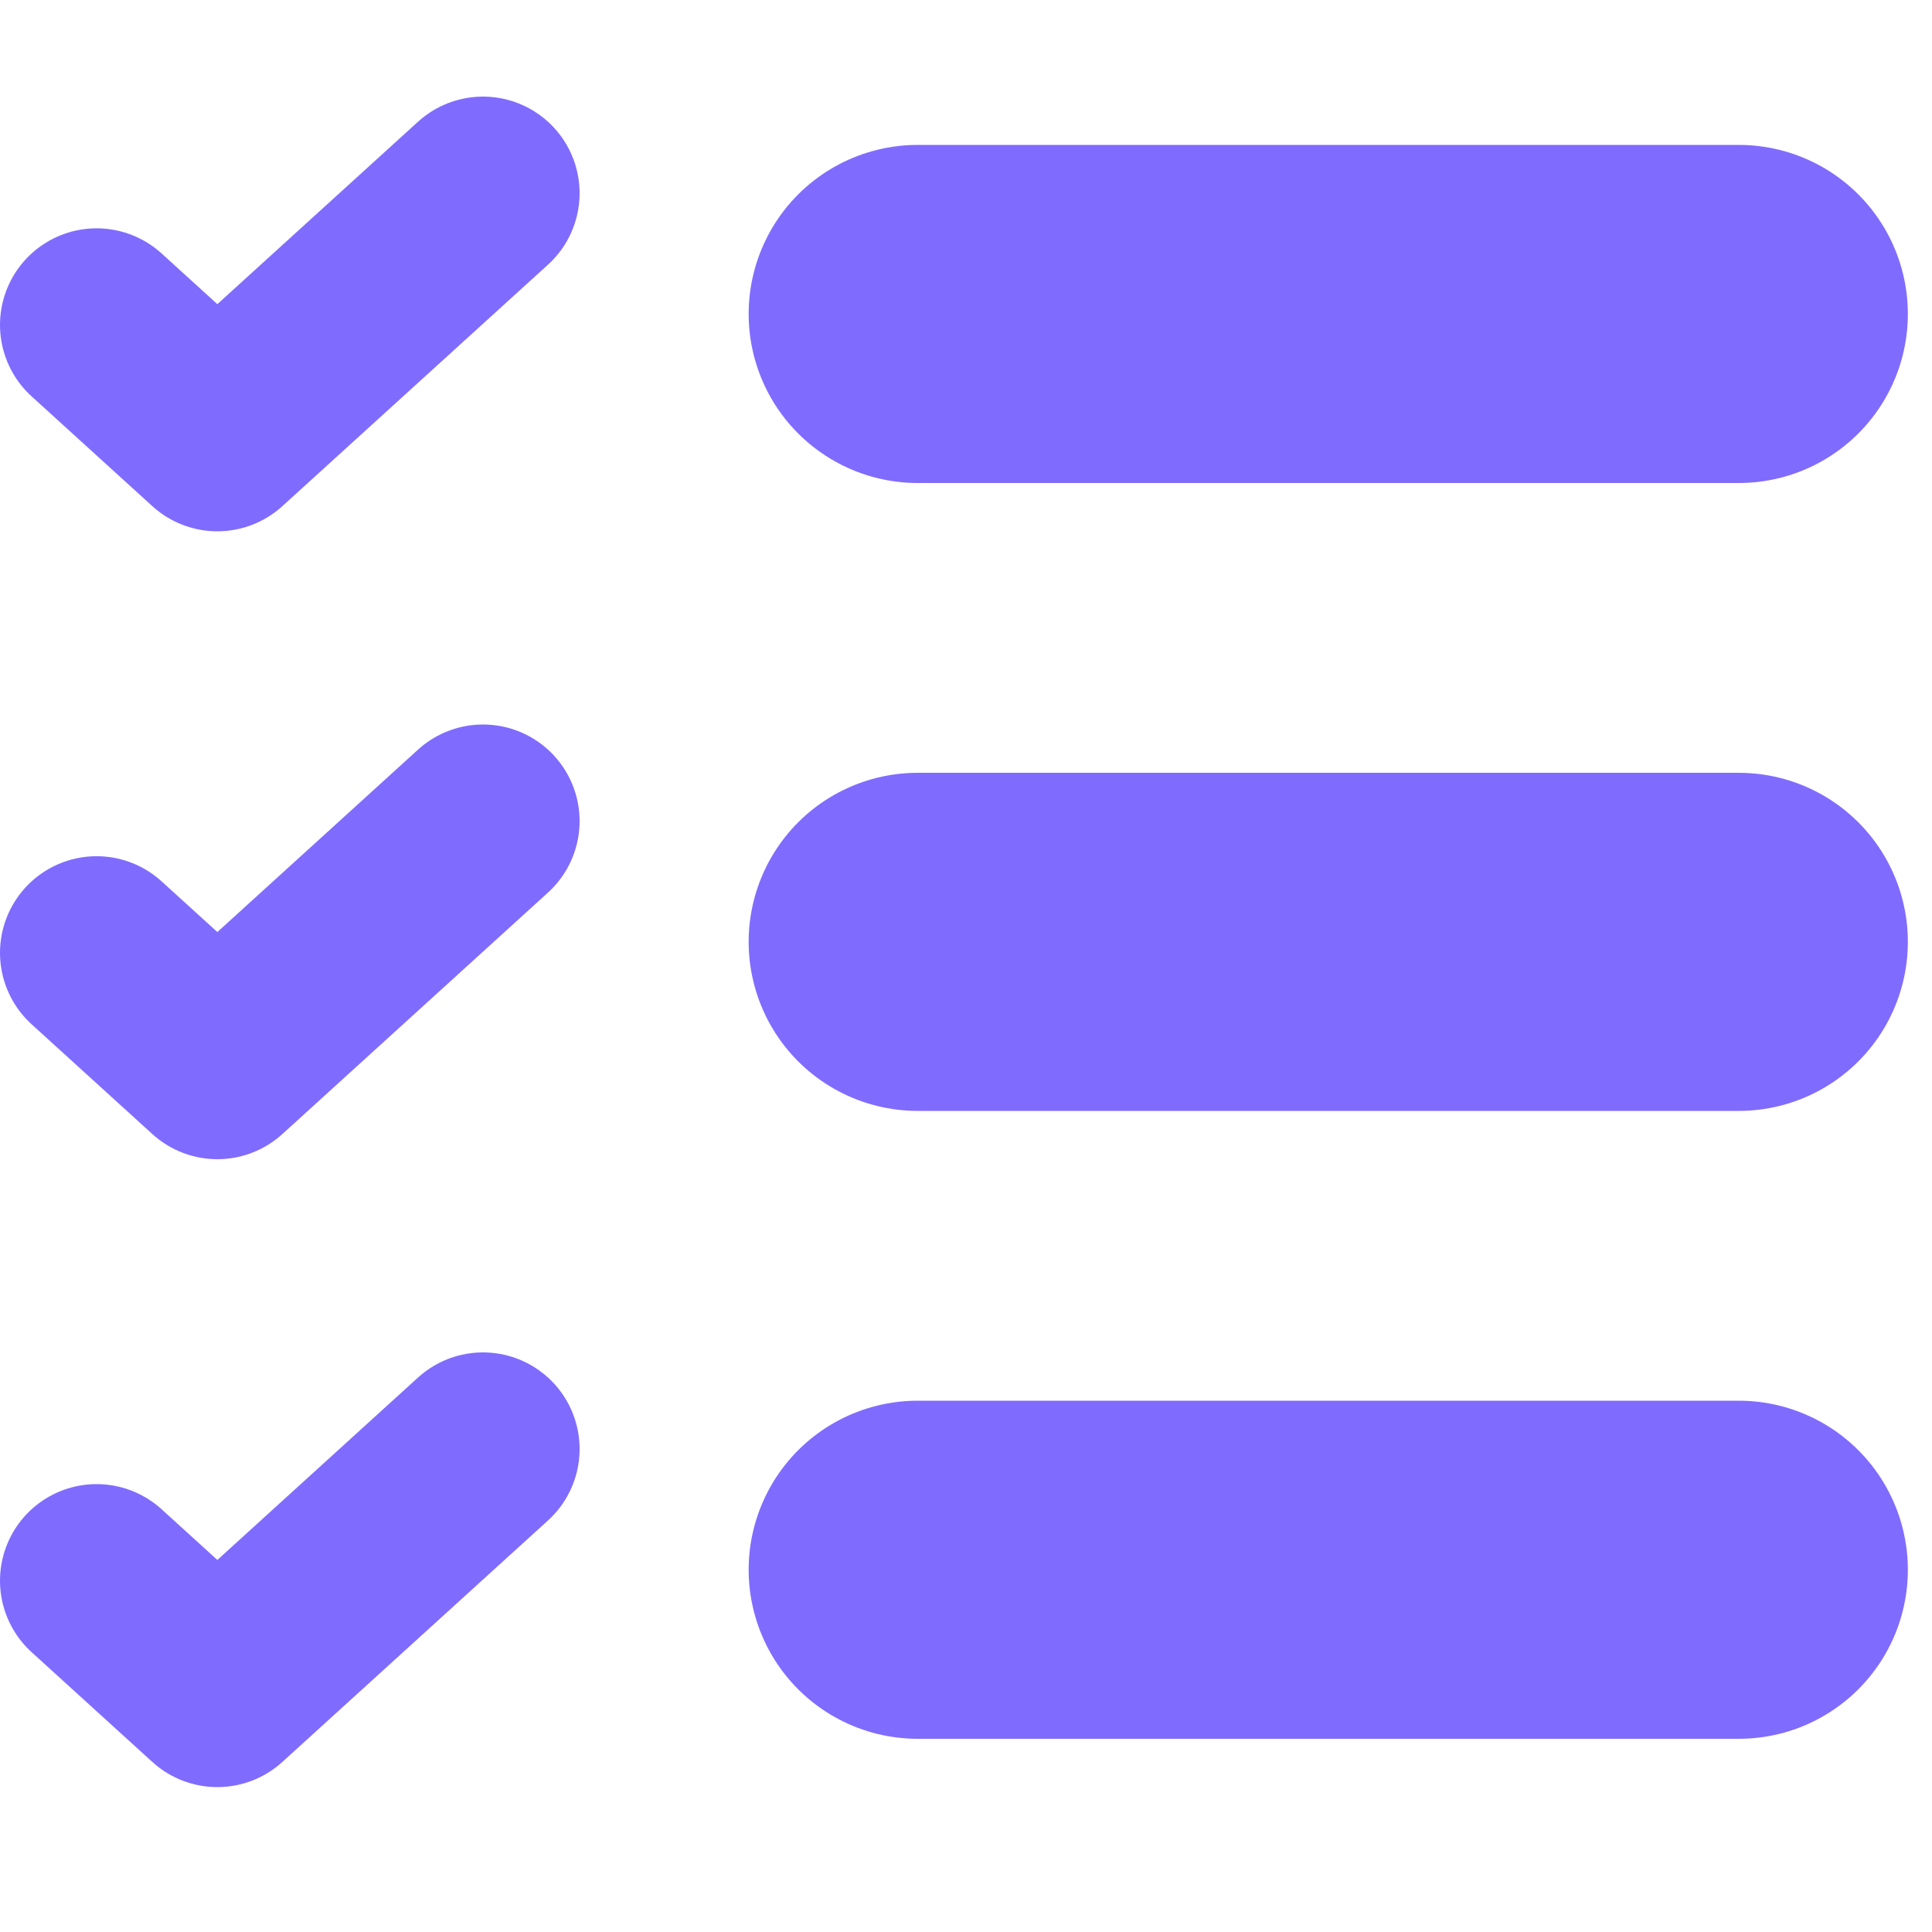 <svg width="40" height="40" viewBox="0 0 40 40" fill="none" xmlns="http://www.w3.org/2000/svg">
<path d="M10 4L4.5 9L2 6.727" stroke="#806BFF" stroke-width="4" stroke-linecap="round" stroke-linejoin="round"></path>
<path d="M19 6.5H36" stroke="#806BFF" stroke-width="7" stroke-linecap="round" stroke-linejoin="round"></path>
<path d="M10 17L4.5 22L2 19.727" stroke="#806BFF" stroke-width="4" stroke-linecap="round" stroke-linejoin="round"></path>
<path d="M19 19.5H36" stroke="#806BFF" stroke-width="7" stroke-linecap="round" stroke-linejoin="round"></path>
<path d="M10 30L4.5 35L2 32.727" stroke="#806BFF" stroke-width="4" stroke-linecap="round" stroke-linejoin="round"></path>
<path d="M19 32.5H36" stroke="#806BFF" stroke-width="7" stroke-linecap="round" stroke-linejoin="round"></path>
</svg>
